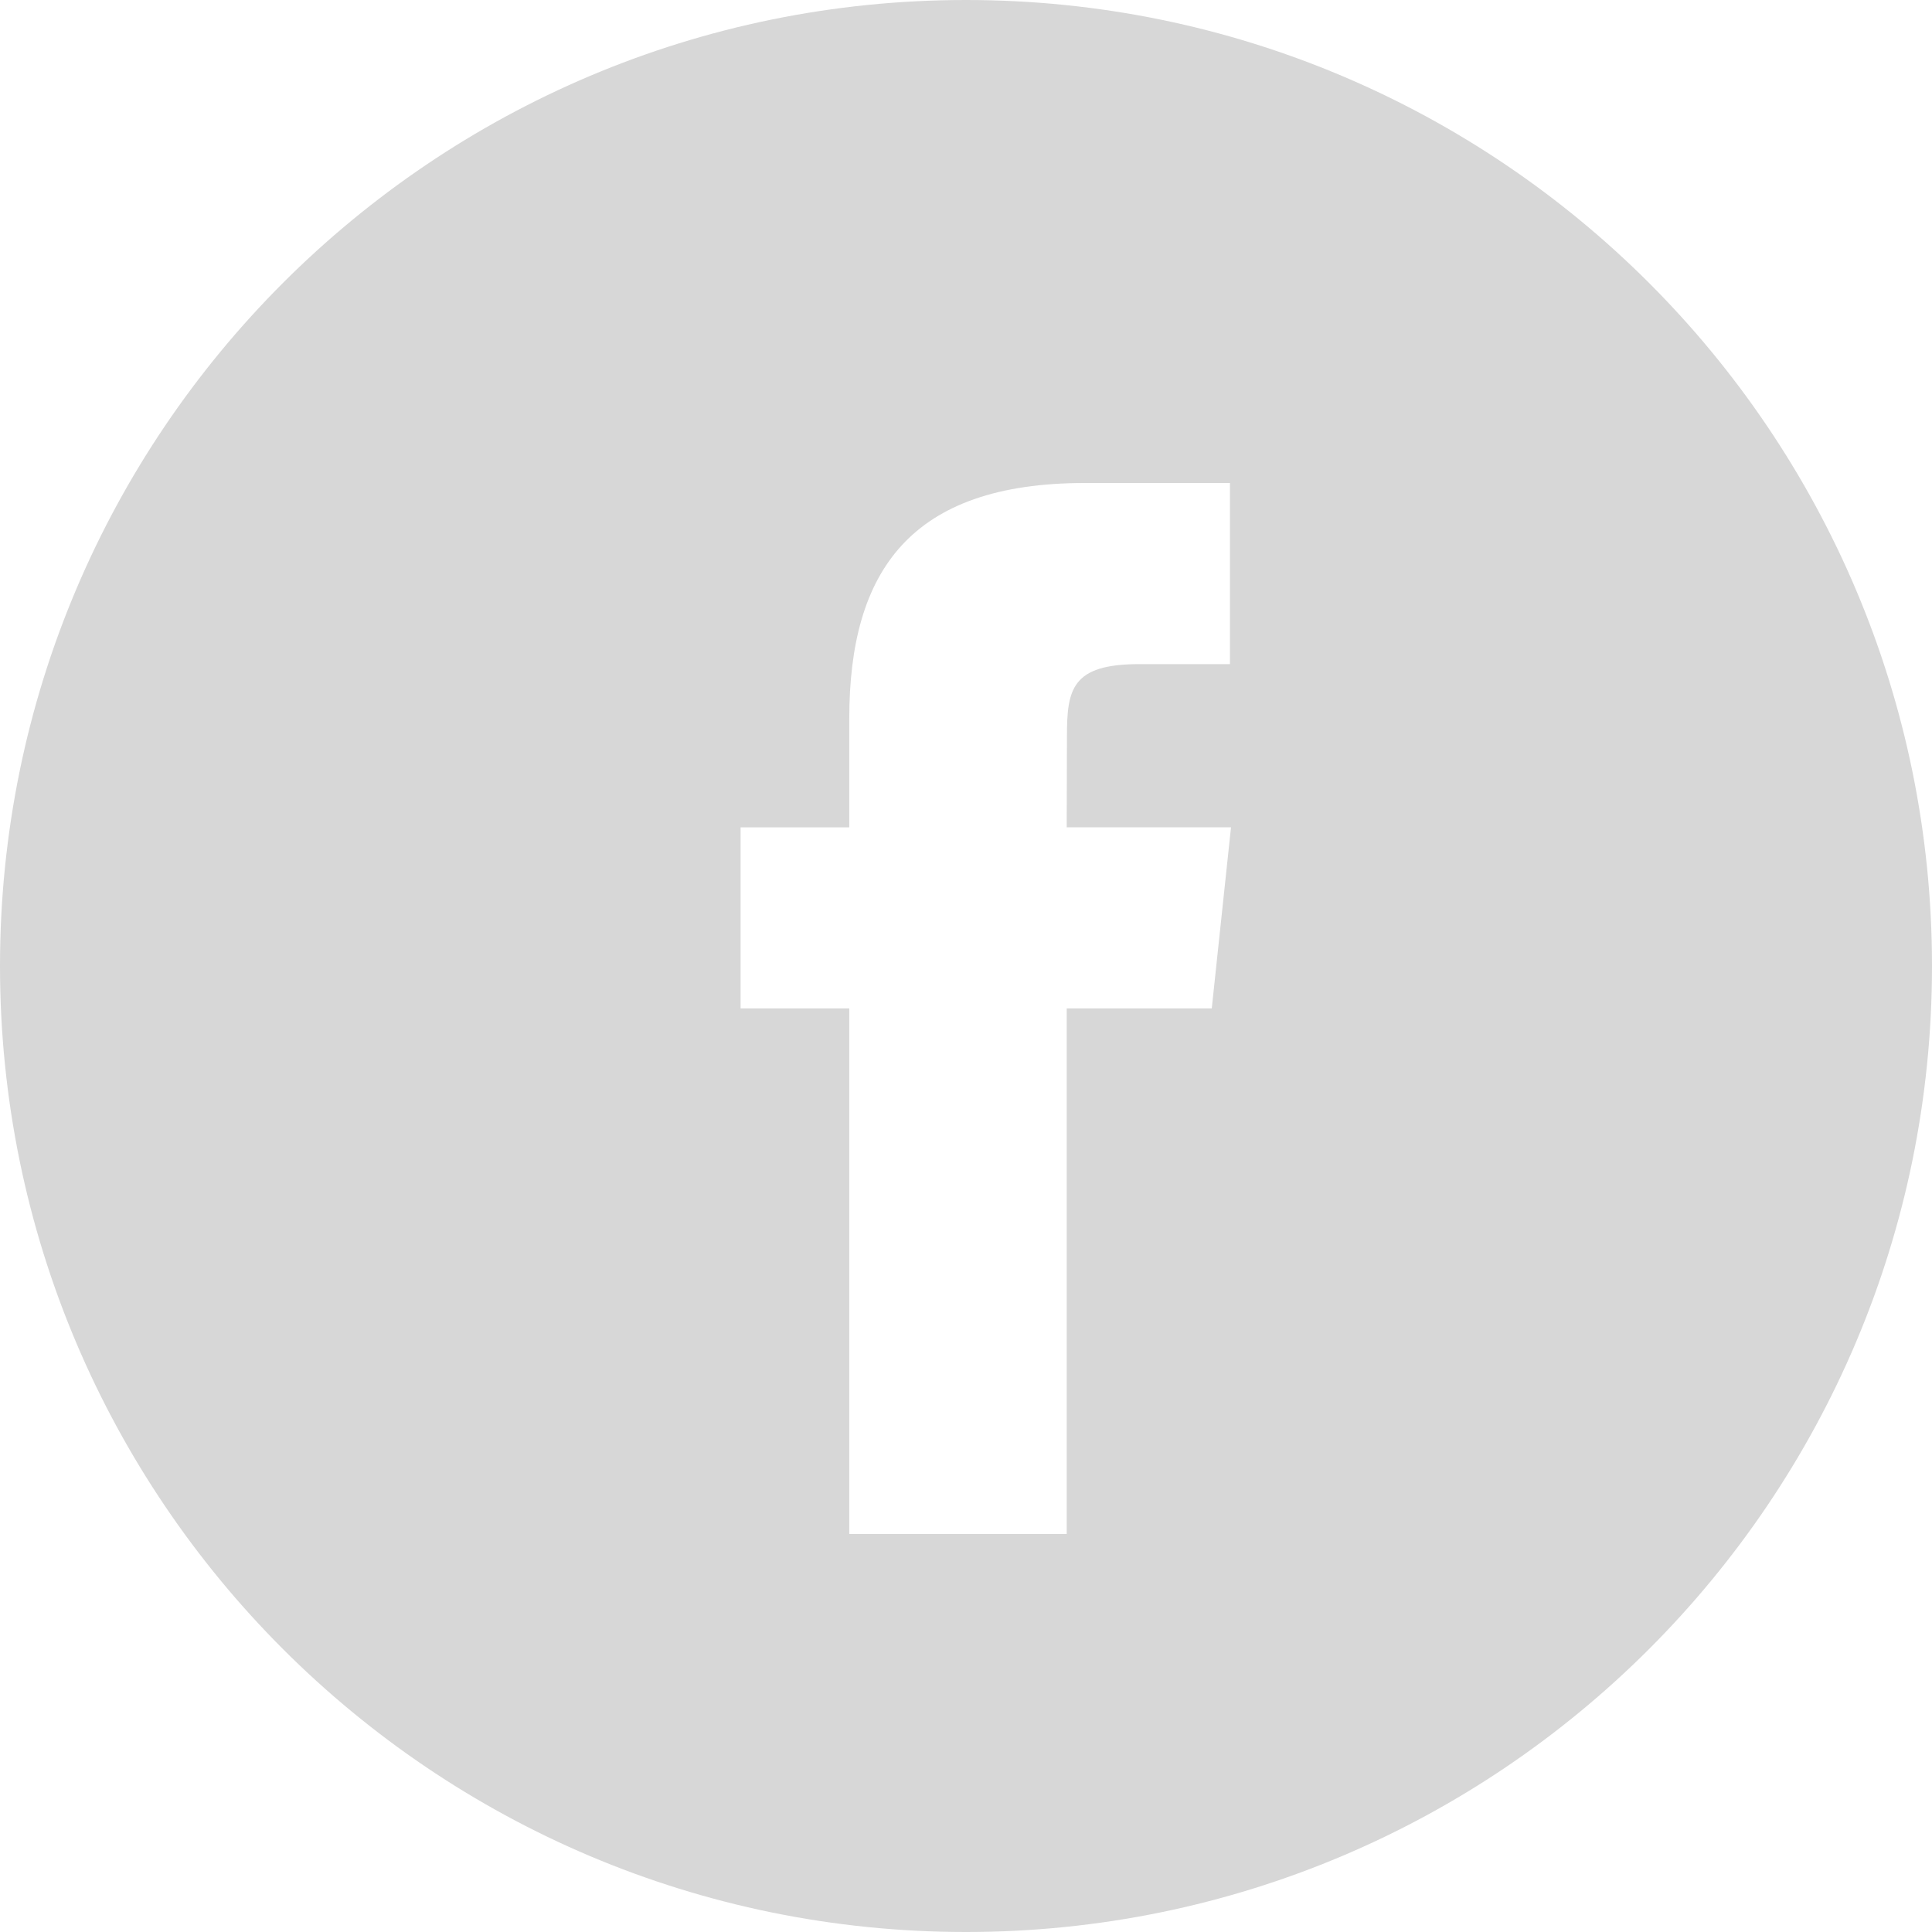 <svg width="24" height="24" viewBox="0 0 24 24" fill="none" xmlns="http://www.w3.org/2000/svg">
<path fill-rule="evenodd" clip-rule="evenodd" d="M12 0C5.373 0 0 5.373 0 12C0 18.627 5.373 24 12 24C18.627 24 24 18.627 24 12C24 5.373 18.627 0 12 0ZM13.251 12.527V19.056H10.55V12.527H9.2V10.278H10.55V8.927C10.55 7.091 11.312 6 13.477 6H15.279V8.25H14.152C13.31 8.25 13.254 8.564 13.254 9.151L13.251 10.277H15.292L15.053 12.527H13.251Z" fill="#D7D7D7"/>
</svg>
